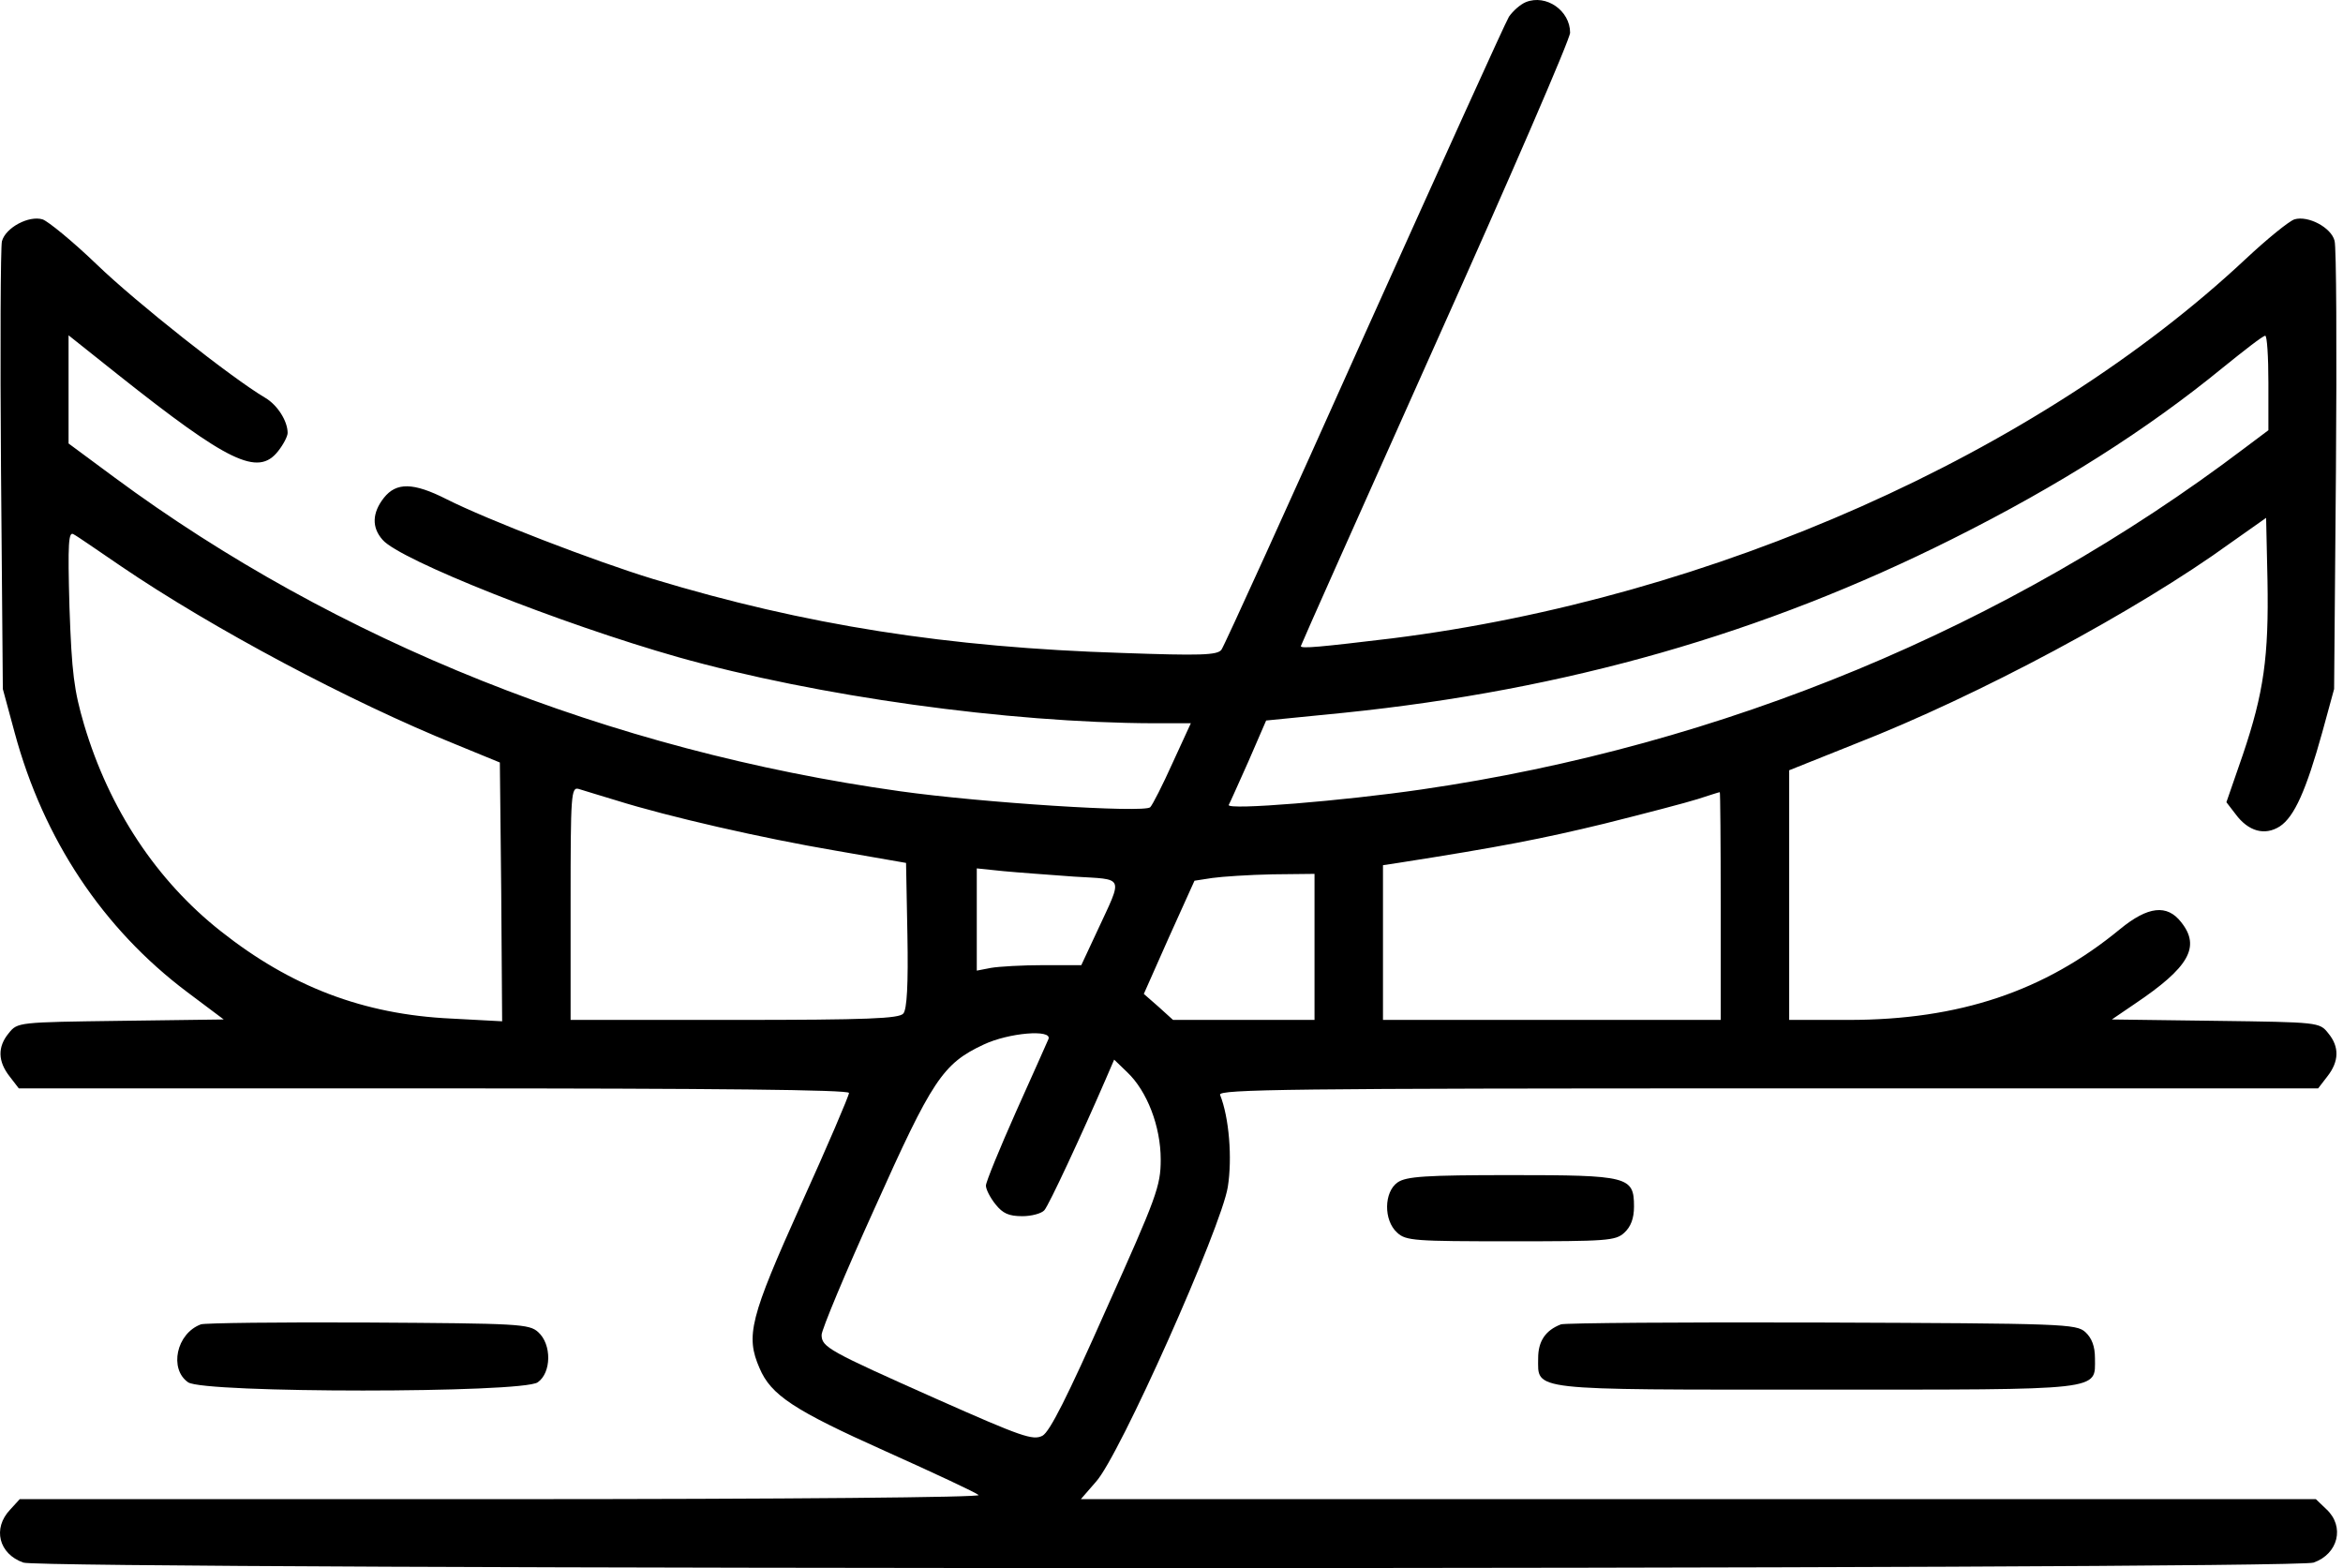 <svg width="375" height="251" viewBox="0 0 375 251" fill="none" xmlns="http://www.w3.org/2000/svg">
<path d="M244.212 0.338C243.335 0.704 242.166 1.726 241.509 2.676C240.925 3.626 230.552 26.562 218.353 53.663C206.227 80.763 195.928 103.408 195.489 103.992C194.832 104.869 192.056 104.942 179.638 104.503C151.734 103.627 128.871 100.047 104.546 92.67C95.196 89.821 77.957 83.174 71.456 79.886C66.123 77.184 63.421 77.184 61.448 79.667C59.549 82.078 59.476 84.415 61.229 86.388C63.932 89.602 89.718 99.828 108.491 105.161C130.77 111.443 161.304 115.679 184.605 115.753H190.595L187.673 122.108C186.066 125.687 184.459 128.828 184.094 129.193C183.145 130.143 157.067 128.463 144.064 126.636C97.607 120.135 53.852 102.677 18.278 76.38L10.973 70.975V62.282V53.663L18.862 59.945C36.539 73.97 41.288 76.307 44.502 72.217C45.378 71.121 46.036 69.806 46.036 69.295C46.036 67.395 44.428 64.839 42.456 63.67C37.124 60.529 21.784 48.403 15.502 42.34C11.63 38.615 7.686 35.401 6.809 35.109C4.618 34.451 0.893 36.424 0.308 38.615C0.089 39.492 0.016 56 0.162 75.284L0.454 110.274L2.354 117.286C6.955 134.306 16.452 148.624 29.965 158.777L35.809 163.16L19.3 163.379C2.938 163.598 2.792 163.598 1.404 165.351C-0.422 167.543 -0.349 169.88 1.55 172.291L3.011 174.19H69.484C114.627 174.19 135.883 174.409 135.883 174.92C135.883 175.359 132.45 183.394 128.213 192.744C120.032 210.933 119.302 213.781 121.566 218.968C123.392 223.278 127.045 225.688 141.727 232.262C149.543 235.769 156.263 238.91 156.629 239.275C157.067 239.64 126.679 239.932 80.294 239.932H3.157L1.623 241.612C-1.226 244.607 -0.203 248.698 3.741 250.086C7.029 251.254 367.004 251.254 370.291 250.086C374.235 248.698 375.331 244.315 372.336 241.539L370.656 239.932H271.823H172.991L175.402 237.156C179.127 233.139 195.489 196.396 196.512 189.968C197.243 185.366 196.731 178.865 195.27 175.213C194.978 174.336 206.666 174.19 282.927 174.19H371.021L372.482 172.291C374.381 169.88 374.454 167.543 372.628 165.351C371.24 163.598 371.094 163.598 354.586 163.379L338.004 163.16L341.656 160.676C350.349 154.833 352.248 151.545 349.107 147.601C346.843 144.679 343.775 145.044 339.319 148.697C327.266 158.631 313.606 163.233 295.856 163.233H286.36V143.218V123.276L296.952 119.04C316.601 111.37 342.095 97.71 356.996 86.899L362.694 82.881L362.913 92.889C363.132 105.088 362.329 110.858 358.968 120.793L356.339 128.39L357.8 130.289C359.845 133.065 362.475 133.795 364.885 132.261C367.223 130.727 369.122 126.417 371.679 117.213L373.578 110.274L373.87 75.284C374.016 56 373.943 39.492 373.651 38.542C373.139 36.424 369.414 34.451 367.223 35.109C366.346 35.401 362.84 38.25 359.407 41.464C326.17 72.582 274.088 95.738 222.809 102.166C211.268 103.554 208.2 103.846 208.2 103.408C208.2 103.261 217.915 81.493 229.748 55.051C241.582 28.681 251.297 6.255 251.297 5.233C251.297 1.726 247.499 -0.976 244.212 0.338ZM363.059 61.26V68.856L359.261 71.705C321.349 100.413 275.768 119.332 227.557 126.344C215.066 128.17 196.366 129.704 196.658 128.828C196.804 128.609 198.192 125.468 199.799 121.888L202.648 115.314L215.139 114.072C250.713 110.42 282.196 101.435 312.511 86.242C329.604 77.695 343.702 68.71 355.754 58.849C359.188 56.073 362.182 53.736 362.548 53.736C362.84 53.663 363.059 57.096 363.059 61.26ZM19.373 90.624C33.983 100.559 56.043 112.319 73.063 119.186L80.002 122.035L80.222 142.707L80.368 163.452L72.186 163.014C58.161 162.356 46.547 157.901 35.371 149.062C25.071 140.954 17.474 129.485 13.457 115.972C11.85 110.493 11.484 107.717 11.119 97.199C10.827 86.826 10.973 85 11.777 85.511C12.361 85.803 15.721 88.141 19.373 90.624ZM98.629 128.097C107.03 130.727 122.077 134.16 133.692 136.133L145.014 138.105L145.233 149.646C145.379 157.535 145.16 161.553 144.576 162.21C143.918 163.014 138.951 163.233 117.548 163.233H91.325V144.533C91.325 127.075 91.398 125.906 92.639 126.271C93.297 126.49 96 127.294 98.629 128.097ZM275.403 144.971V163.233H248.375H221.348V150.815V138.47L223.759 138.105C240.121 135.548 246.841 134.233 256.776 131.823C263.204 130.216 269.924 128.463 271.75 127.878C273.577 127.294 275.111 126.783 275.257 126.783C275.33 126.71 275.403 134.891 275.403 144.971ZM171.895 140.296C180.077 140.808 179.784 140.004 175.621 148.989L173.064 154.467H167.001C163.641 154.467 159.843 154.686 158.601 154.906L156.336 155.344V147.163V138.981L160.573 139.42C162.838 139.639 167.951 140.004 171.895 140.296ZM210.391 151.545V163.233H199.069H187.746L185.409 161.115L183.071 159.069L187.089 150.011L191.18 140.954L194.029 140.515C195.563 140.296 199.945 140.004 203.671 139.931L210.391 139.858V151.545ZM167.805 166.301C167.586 166.812 165.248 172.072 162.618 177.915C159.989 183.832 157.797 189.165 157.797 189.749C157.797 190.333 158.455 191.648 159.331 192.744C160.5 194.205 161.45 194.643 163.641 194.643C165.102 194.643 166.709 194.205 167.147 193.694C167.878 192.89 173.137 181.568 176.936 172.802L178.323 169.588L180.442 171.633C183.583 174.628 185.774 180.253 185.774 185.585C185.774 189.822 185.117 191.575 177.082 209.472C170.8 223.643 168.024 229.121 166.855 229.779C165.321 230.582 163.495 229.925 149.981 223.935C132.596 216.192 131.5 215.608 131.5 213.635C131.5 212.832 135.299 203.701 139.974 193.401C149.178 172.875 150.858 170.245 157.432 167.178C161.45 165.278 168.462 164.694 167.805 166.301Z" fill="black"/>
<path d="M223.686 189.238C221.494 190.772 221.421 195.3 223.612 197.273C225 198.588 226.461 198.661 241.801 198.661C257.141 198.661 258.602 198.588 259.99 197.273C261.012 196.323 261.524 195.008 261.524 193.109C261.524 188.288 260.647 188.069 241.801 188.069C228.068 188.069 225.073 188.288 223.686 189.238Z" fill="black"/>
<path d="M32.157 211.955C28.212 213.416 27.043 219.114 30.111 221.232C32.595 222.985 83.582 222.985 86.065 221.232C88.257 219.698 88.33 215.169 86.138 213.197C84.677 211.882 83.07 211.809 58.892 211.663C44.794 211.59 32.741 211.736 32.157 211.955Z" fill="black"/>
<path d="M249.836 211.955C247.353 212.905 246.184 214.658 246.184 217.361C246.184 222.62 244.358 222.401 290.743 222.401C337.127 222.401 335.301 222.62 335.301 217.361C335.301 215.461 334.79 214.147 333.767 213.197C332.306 211.882 330.407 211.809 291.546 211.663C269.194 211.59 250.421 211.736 249.836 211.955Z" fill="black"/>
</svg>
